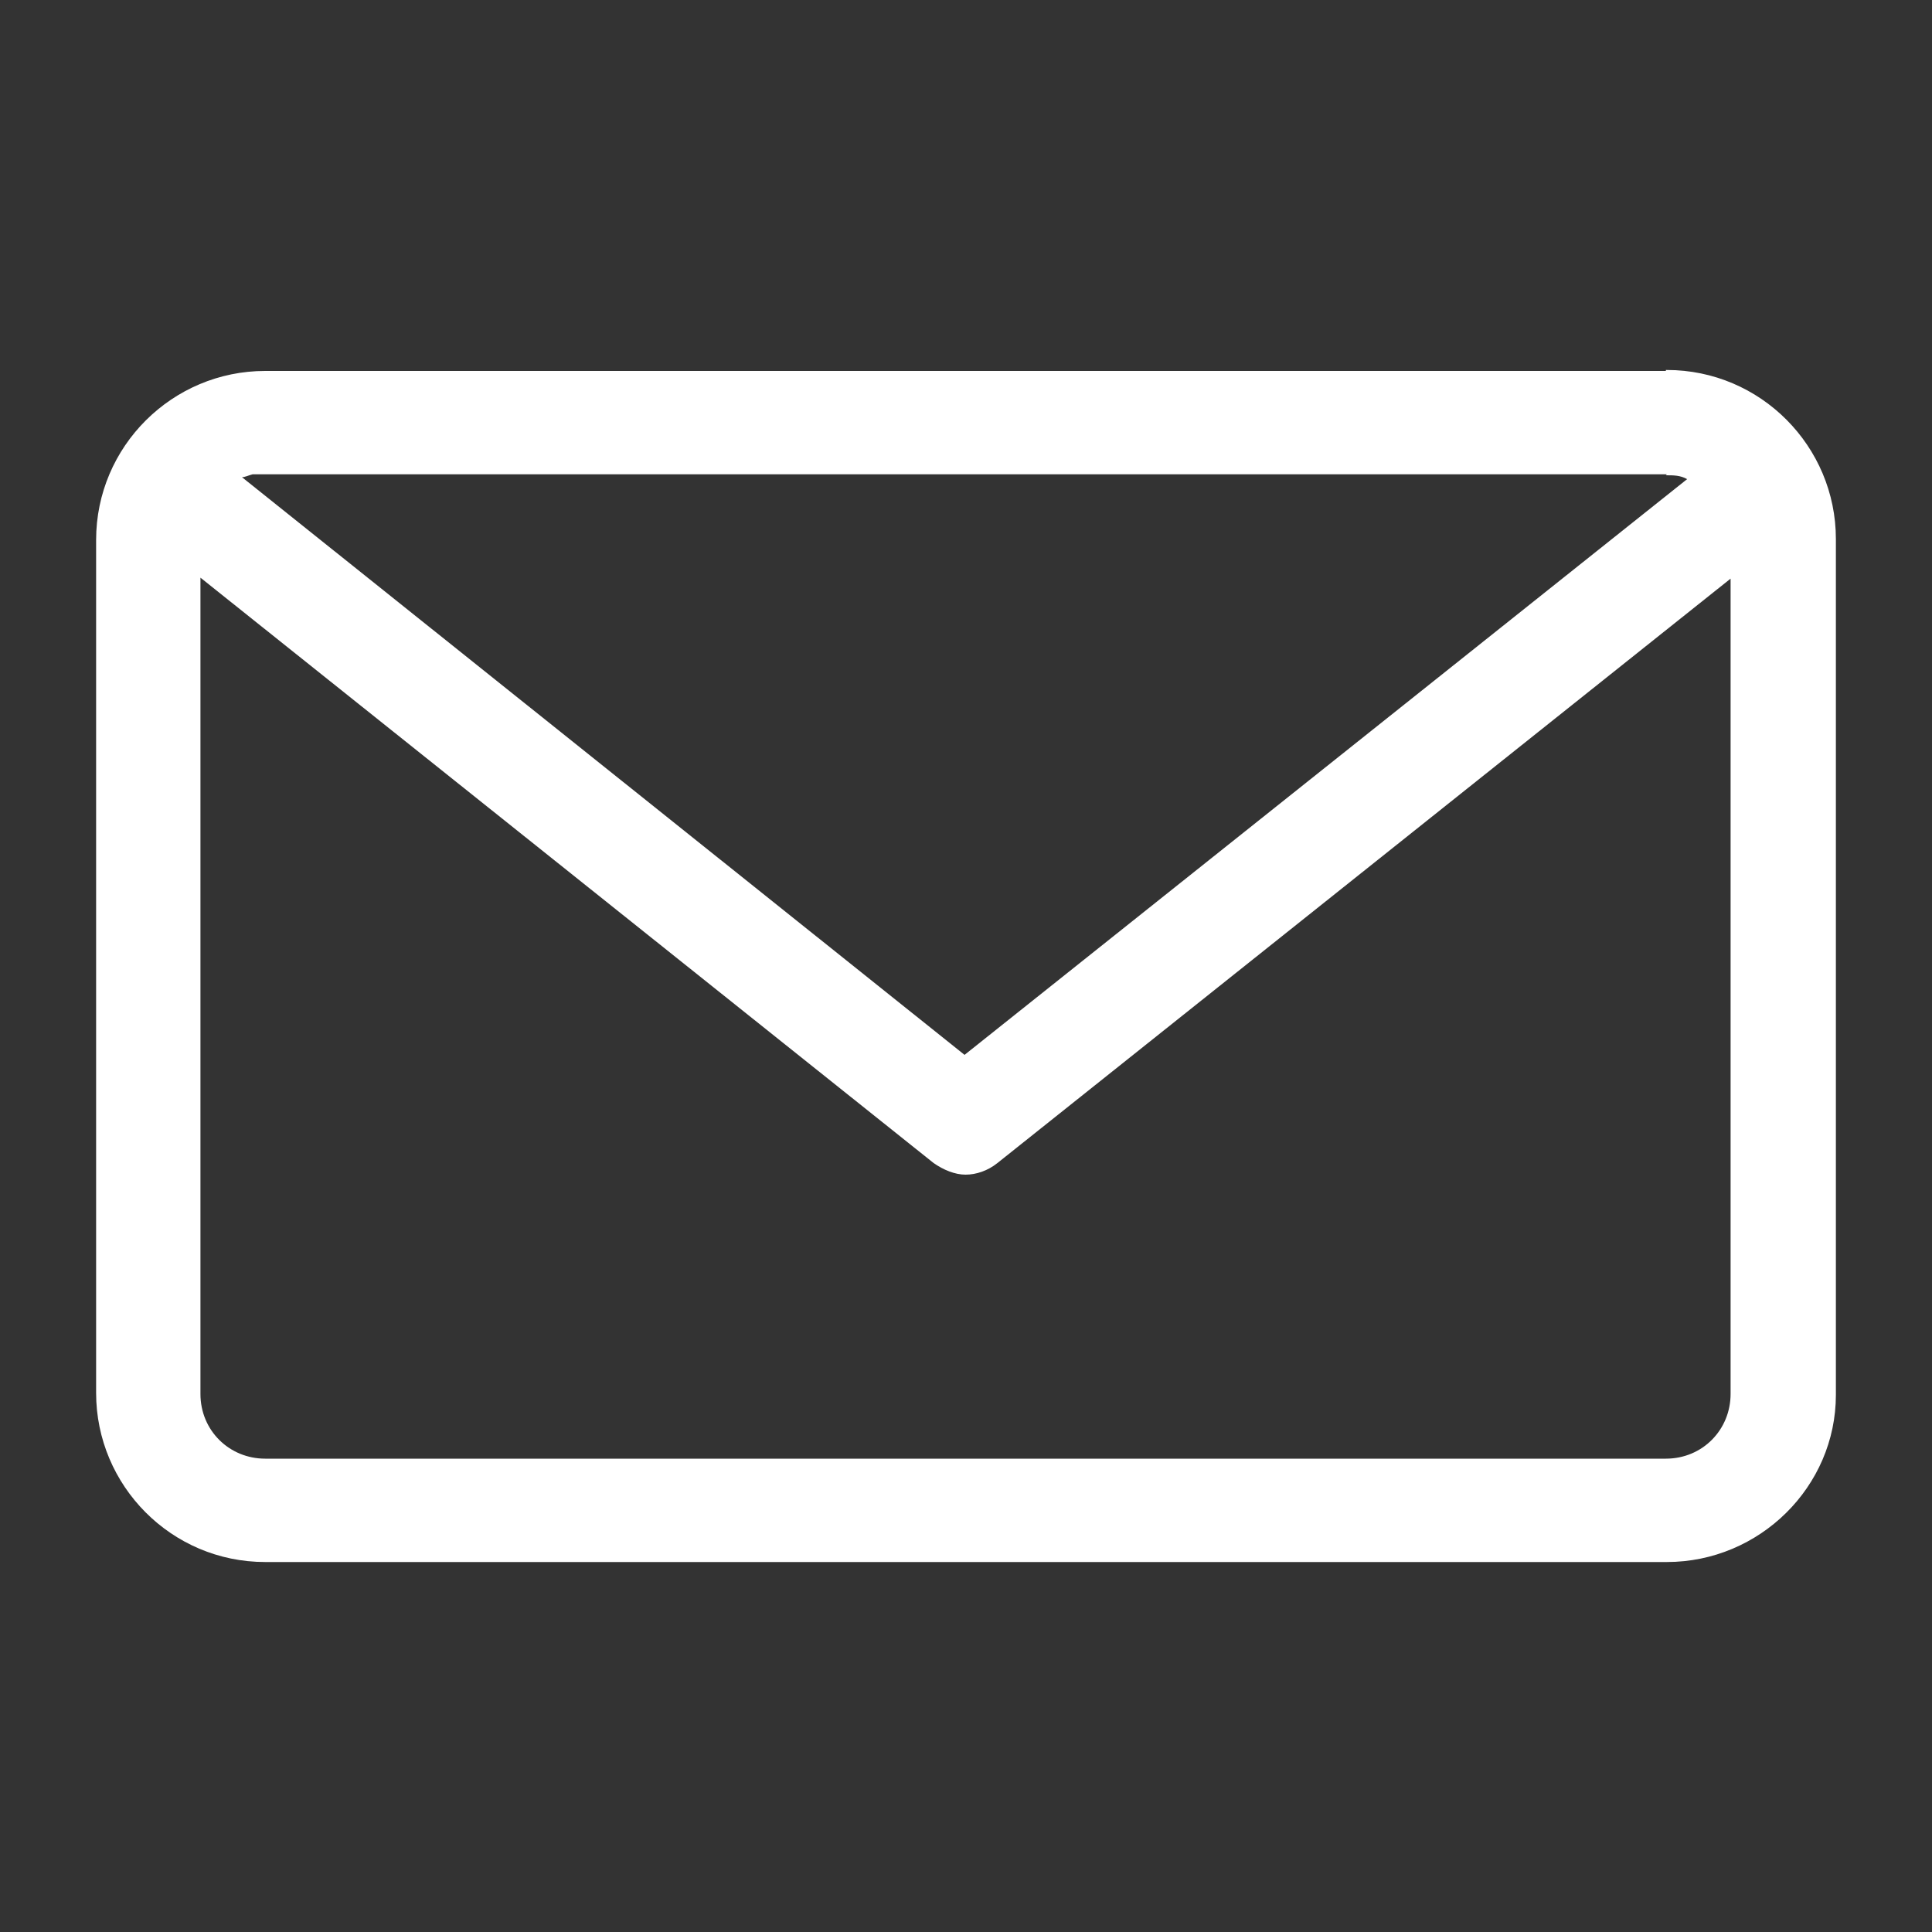 <?xml version="1.0" encoding="UTF-8"?><svg id="Ebene_1" xmlns="http://www.w3.org/2000/svg" viewBox="0 0 200 200"><rect x="0" y="0" width="200" height="200" fill="#333333" stroke="none"/><defs><style>.cls-1{fill:#fff;}</style></defs><path class="cls-1" d="M172.45,38.4H27.45c-9.6,0-17.5,7.8-17.5,17.5v88.3c0,9.6,7.8,17.5,17.5,17.5h145.1c9.6,0,17.5-7.8,17.5-17.3V55.8c0-9.6-7.8-17.5-17.5-17.5h-.1v.1ZM20.75,59.8l75.9,60.6c1,.7,2.2,1.2,3.3,1.2s2.3-.4,3.3-1.2l75.9-60.5v84.4c0,3.7-2.9,6.7-6.7,6.7H27.45c-3.7,0-6.7-2.9-6.7-6.7V59.8ZM172.45,49.2c.8,0,1.5,0,2.2.4l-74.8,59.6L25.05,49.4c.3,0,.7-.2,1.1-.3h146.4l-.1.1h0Z"/></svg>